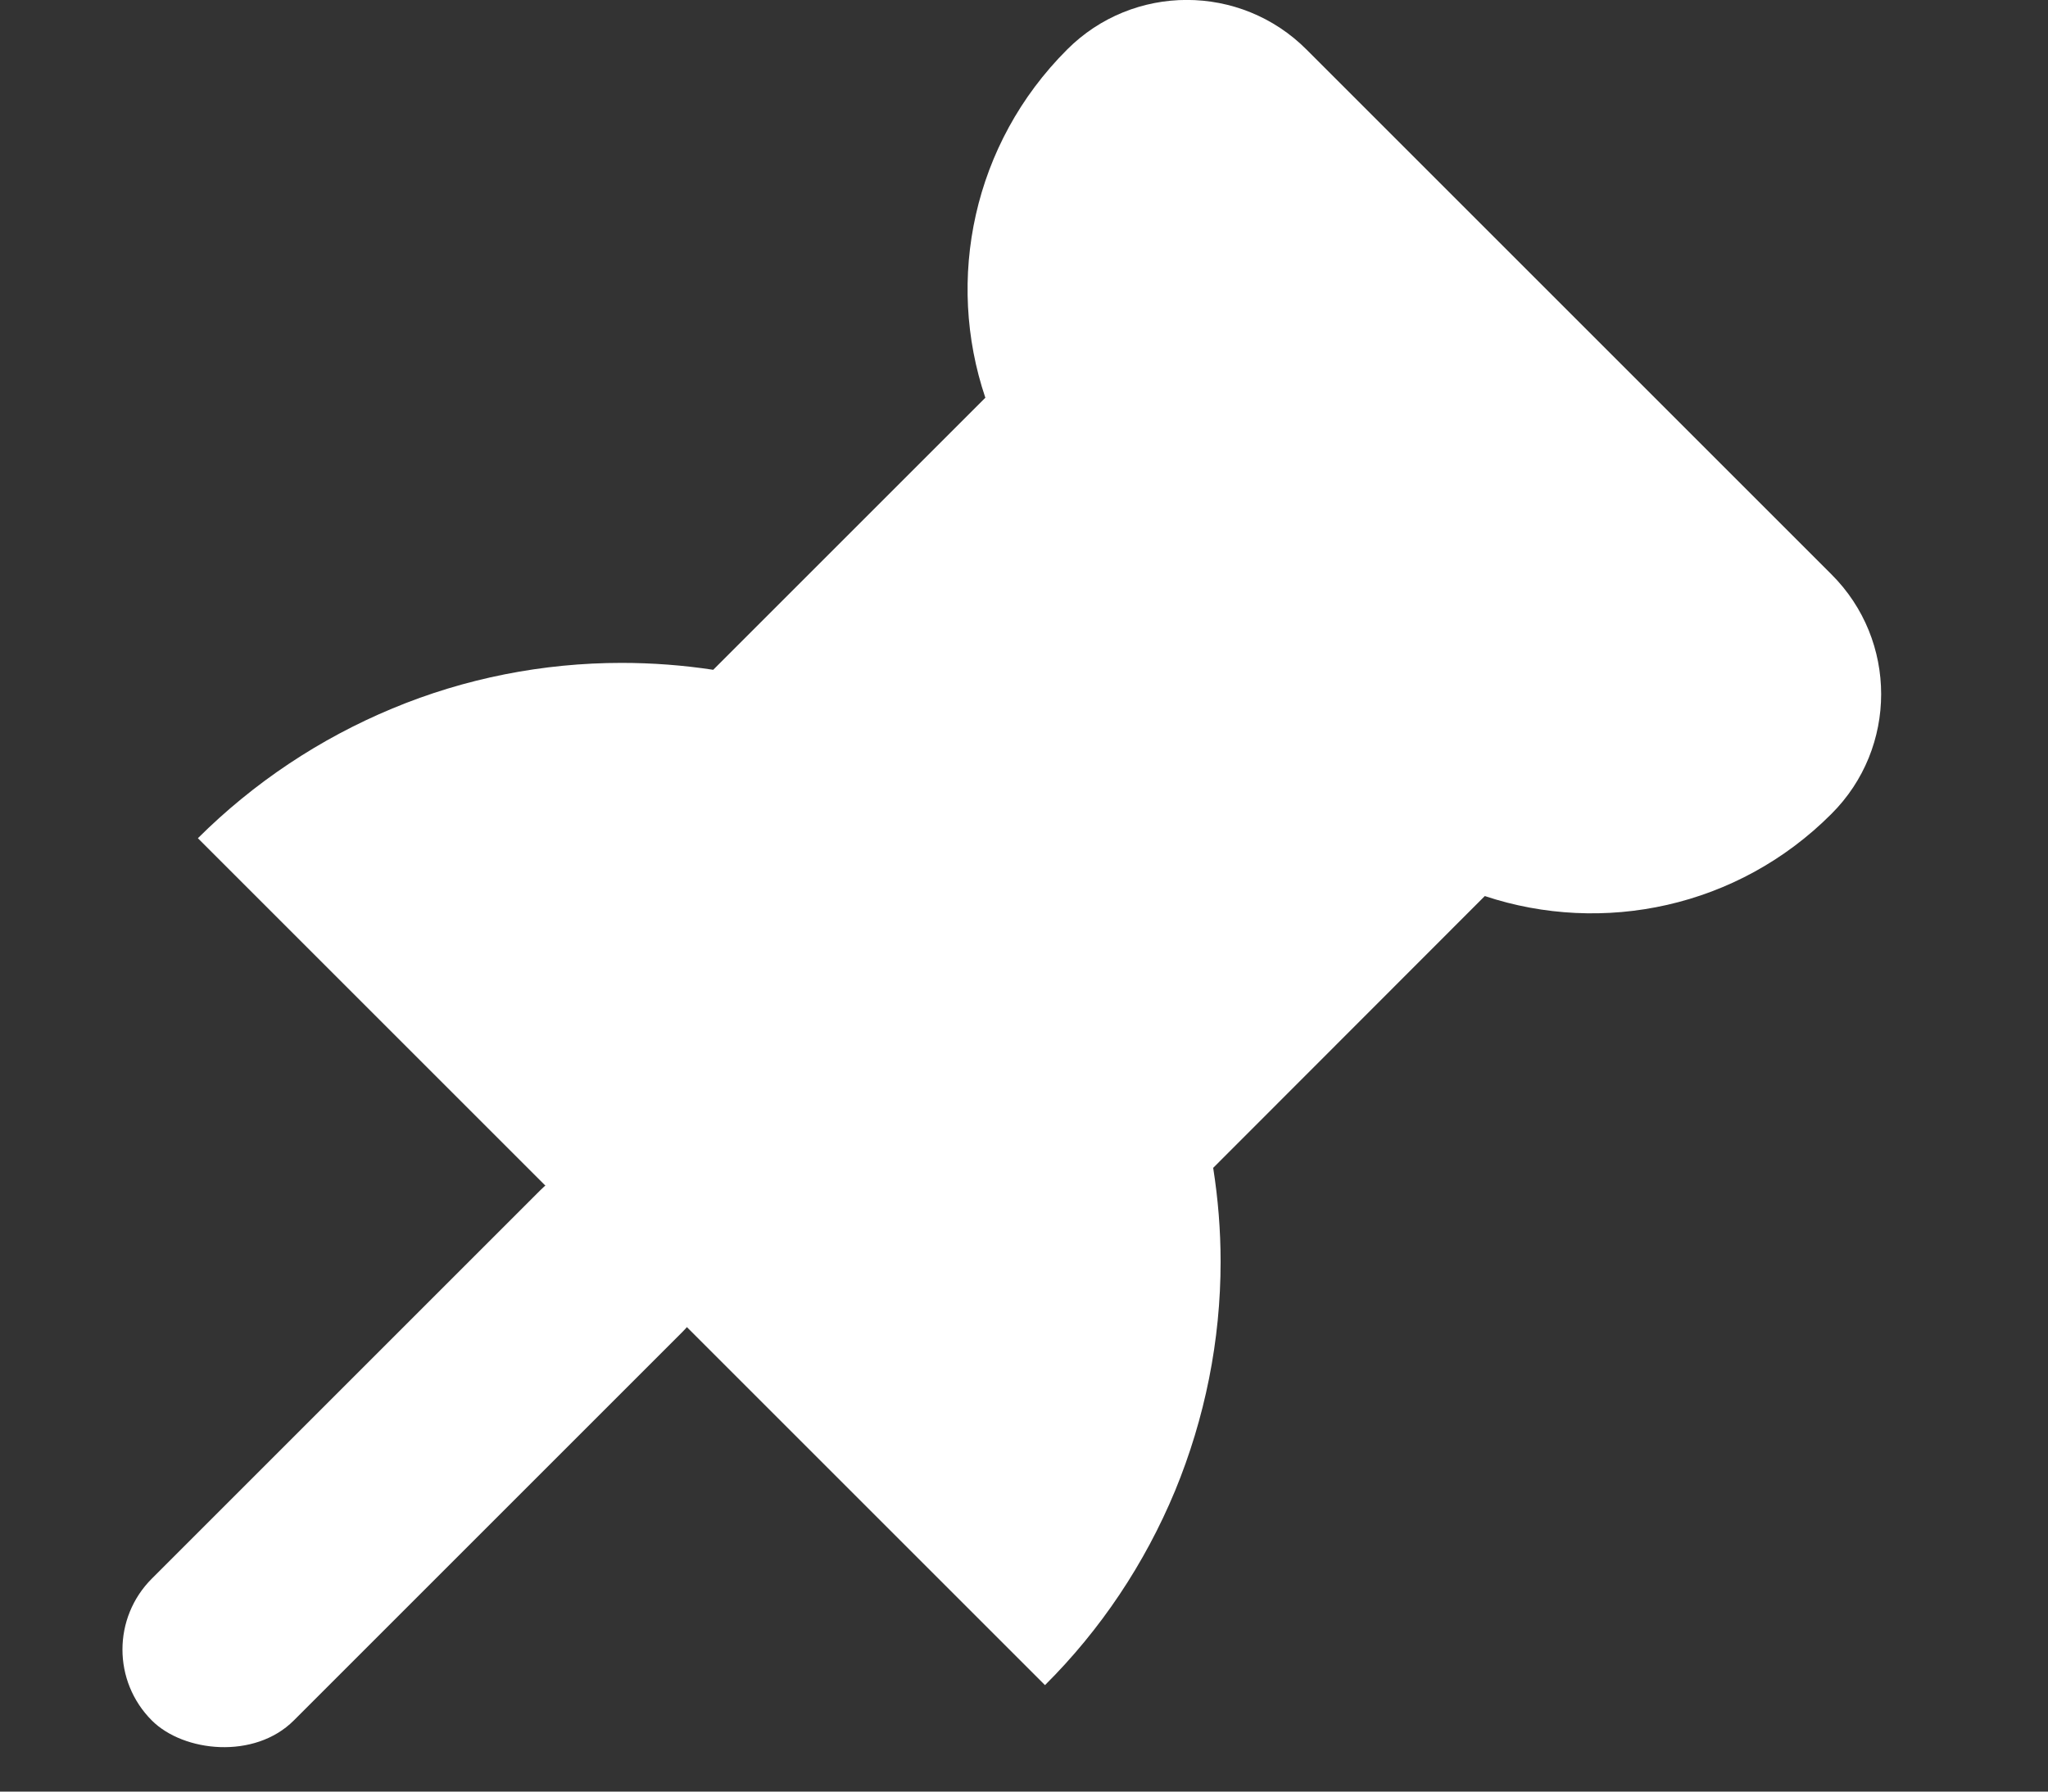 <svg xmlns="http://www.w3.org/2000/svg" width="8" height="7" viewBox="0 0 8 7" fill="none">
  <rect x="0" y="0" width="8" height="7" fill="#333333" stroke="none"/>
  <rect x="0.316" y="6.445" width="2.931" height="0.784" rx="0.392" transform="rotate(-45 0.316 6.445)" fill="white"/>
  <path d="M5.104 0.194C4.846 -0.065 4.426 -0.065 4.168 0.194C3.8 0.562 3.693 1.092 3.849 1.554L2.786 2.617C2.668 2.599 2.548 2.59 2.428 2.59C2.121 2.59 1.816 2.65 1.533 2.768C1.249 2.886 0.991 3.058 0.773 3.275L4.082 6.584C4.3 6.367 4.472 6.109 4.59 5.825C4.707 5.541 4.768 5.237 4.768 4.93C4.768 4.806 4.758 4.684 4.739 4.563L5.8 3.501C6.26 3.654 6.788 3.547 7.154 3.18C7.413 2.922 7.413 2.502 7.154 2.244L5.104 0.194Z" fill="white"/>
</svg>